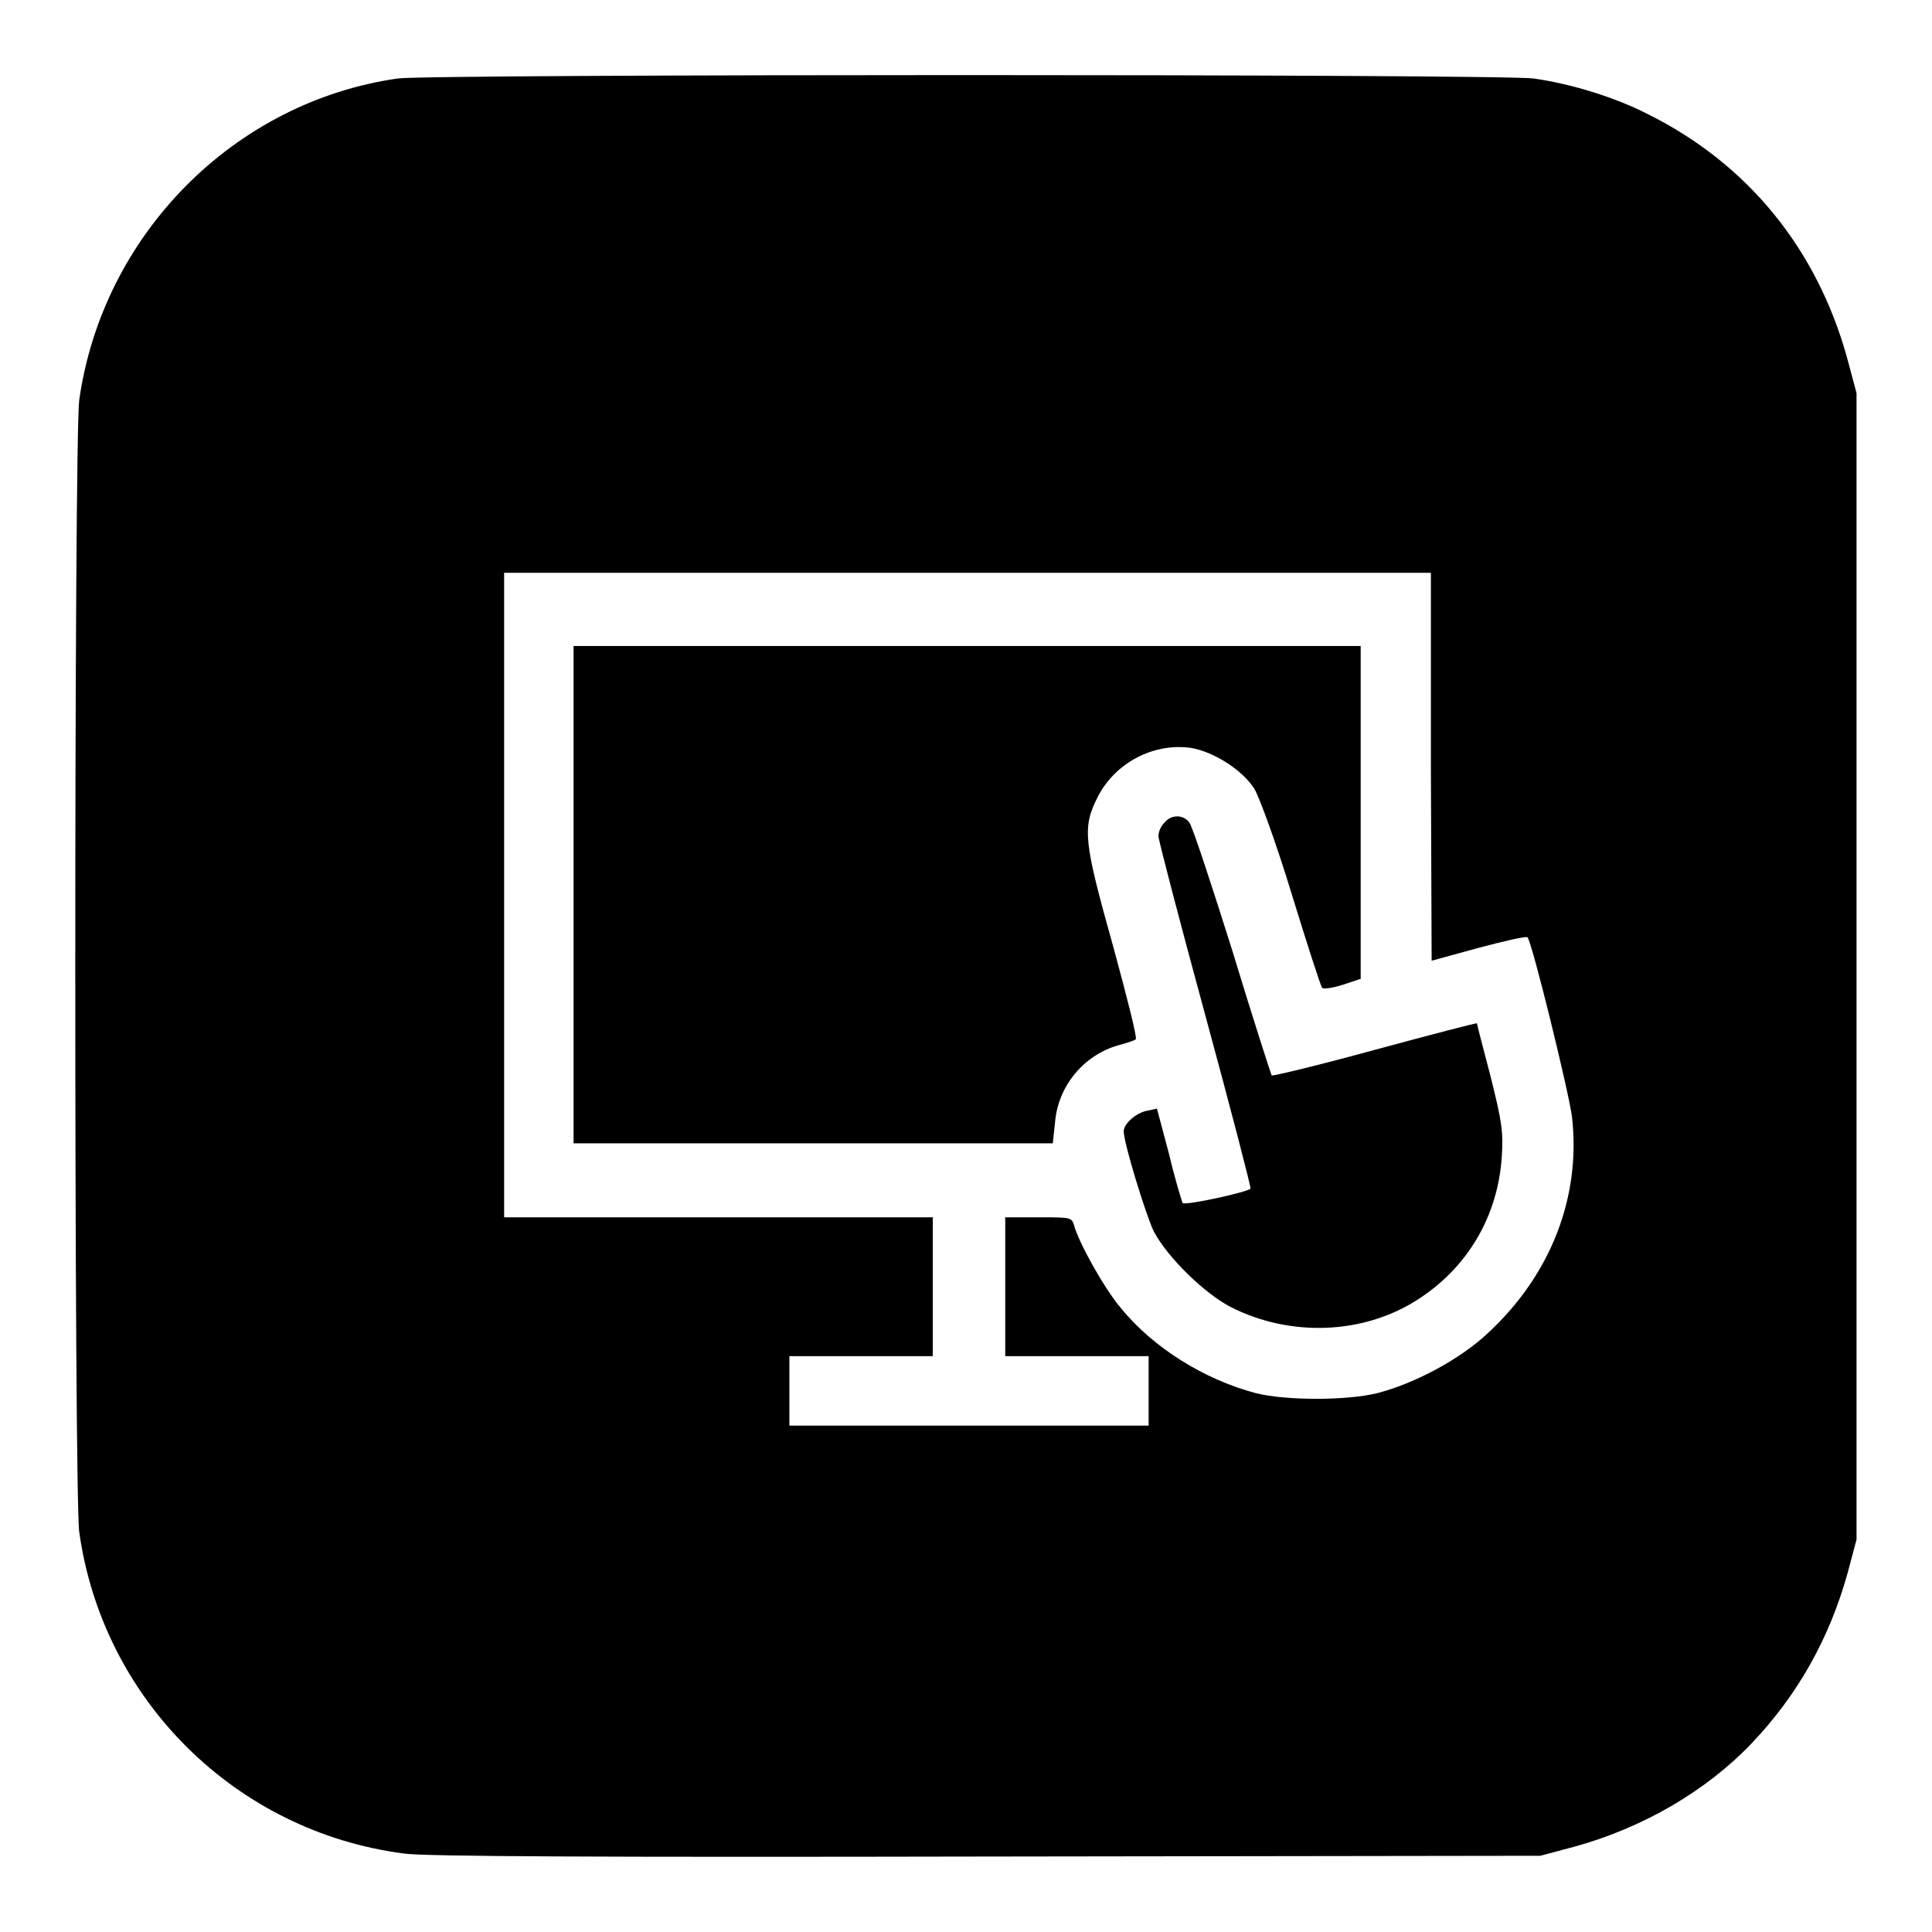 <?xml version="1.0" encoding="utf-8"?>
<!-- Svg Vector Icons : http://www.onlinewebfonts.com/icon -->
<!DOCTYPE svg PUBLIC "-//W3C//DTD SVG 1.1//EN" "http://www.w3.org/Graphics/SVG/1.1/DTD/svg11.dtd">
<svg version="1.1" xmlns="http://www.w3.org/2000/svg" xmlns:xlink="http://www.w3.org/1999/xlink" x="0px" y="0px" viewBox="0 0 256 256" enable-background="new 0 0 256 256" xml:space="preserve">
<g><g><g><path fill="#000000" d="M52.7,10.4C31,13.5,13.6,31.1,10.5,53c-0.7,5-0.7,145.1,0,150c3.1,22.2,20.7,39.7,43,42.6c2.6,0.4,26.4,0.5,77.2,0.4l73.4-0.1l4.5-1.2c9.1-2.5,17.5-7.4,23.5-13.7c6.1-6.4,10.3-13.9,12.7-22.5l1.2-4.5V128V52.1l-1.2-4.5c-4-14.6-13.2-25.9-26.5-32.5c-4.3-2.2-10.1-4-15.1-4.7C198.8,9.8,56.9,9.8,52.7,10.4z M189.6,101.6l0.1,25.7l6.2-1.7c3.4-0.9,6.4-1.6,6.5-1.4c0.6,0.6,5.5,20.6,5.9,23.8c1.2,10.6-2.8,20.9-11.1,28.6c-3.7,3.5-9.7,6.7-14.7,8c-4.1,1-12.1,1-16.1,0c-6.8-1.8-13.6-6-17.9-11.3c-2.2-2.6-5.6-8.7-6.2-11c-0.3-1-0.5-1-4.7-1h-4.4v9.2v9.2h9.5h9.5v4.6v4.6h-23.8h-23.8v-4.6v-4.6h9.5h9.5v-9.2v-9.2H95.1H66.8v-42.7V75.9h61.4h61.4L189.6,101.6z"/><path fill="#000000" d="M76,118.5v33h31.8h31.7l0.3-2.8c0.4-4.8,3.8-8.9,8.4-10.2c1.1-0.3,2.1-0.6,2.3-0.8s-1.2-5.7-3-12.3c-3.9-13.9-4.1-15.7-2.1-19.7c2.3-4.6,7.4-7.3,12.4-6.6c3,0.5,6.8,2.9,8.4,5.4c0.7,1.2,2.9,7.2,5,14.1c2,6.5,3.8,12.1,4,12.3c0.2,0.2,1.4,0,2.7-0.4l2.4-0.8v-22.1V85.6h-52.1H76V118.5z"/><path fill="#000000" d="M154.3,109c-0.5,0.5-0.8,1.2-0.8,1.8c0,0.5,2.8,11.2,6.2,23.7c3.4,12.5,6.1,22.9,6,23c-0.5,0.5-8.8,2.3-9,1.9c-0.1-0.2-1-3.1-1.8-6.5l-1.6-6l-1.4,0.3c-1.4,0.3-3,1.7-3,2.7c0,1.6,3,11.3,4,13.3c1.8,3.4,6.7,8.2,10.2,10c7.9,4,17.5,3.6,24.6-0.9c6.8-4.3,10.8-11.2,11.3-19.1c0.2-3.3,0-4.6-1.5-10.6c-1-3.8-1.8-6.9-1.8-7c0-0.1-6.1,1.5-13.5,3.5c-7.3,2-13.5,3.5-13.7,3.4c-0.1-0.2-2.5-7.6-5.2-16.5c-2.8-8.9-5.3-16.5-5.7-17C156.8,107.9,155.2,107.9,154.3,109z"/></g></g></g>
</svg>